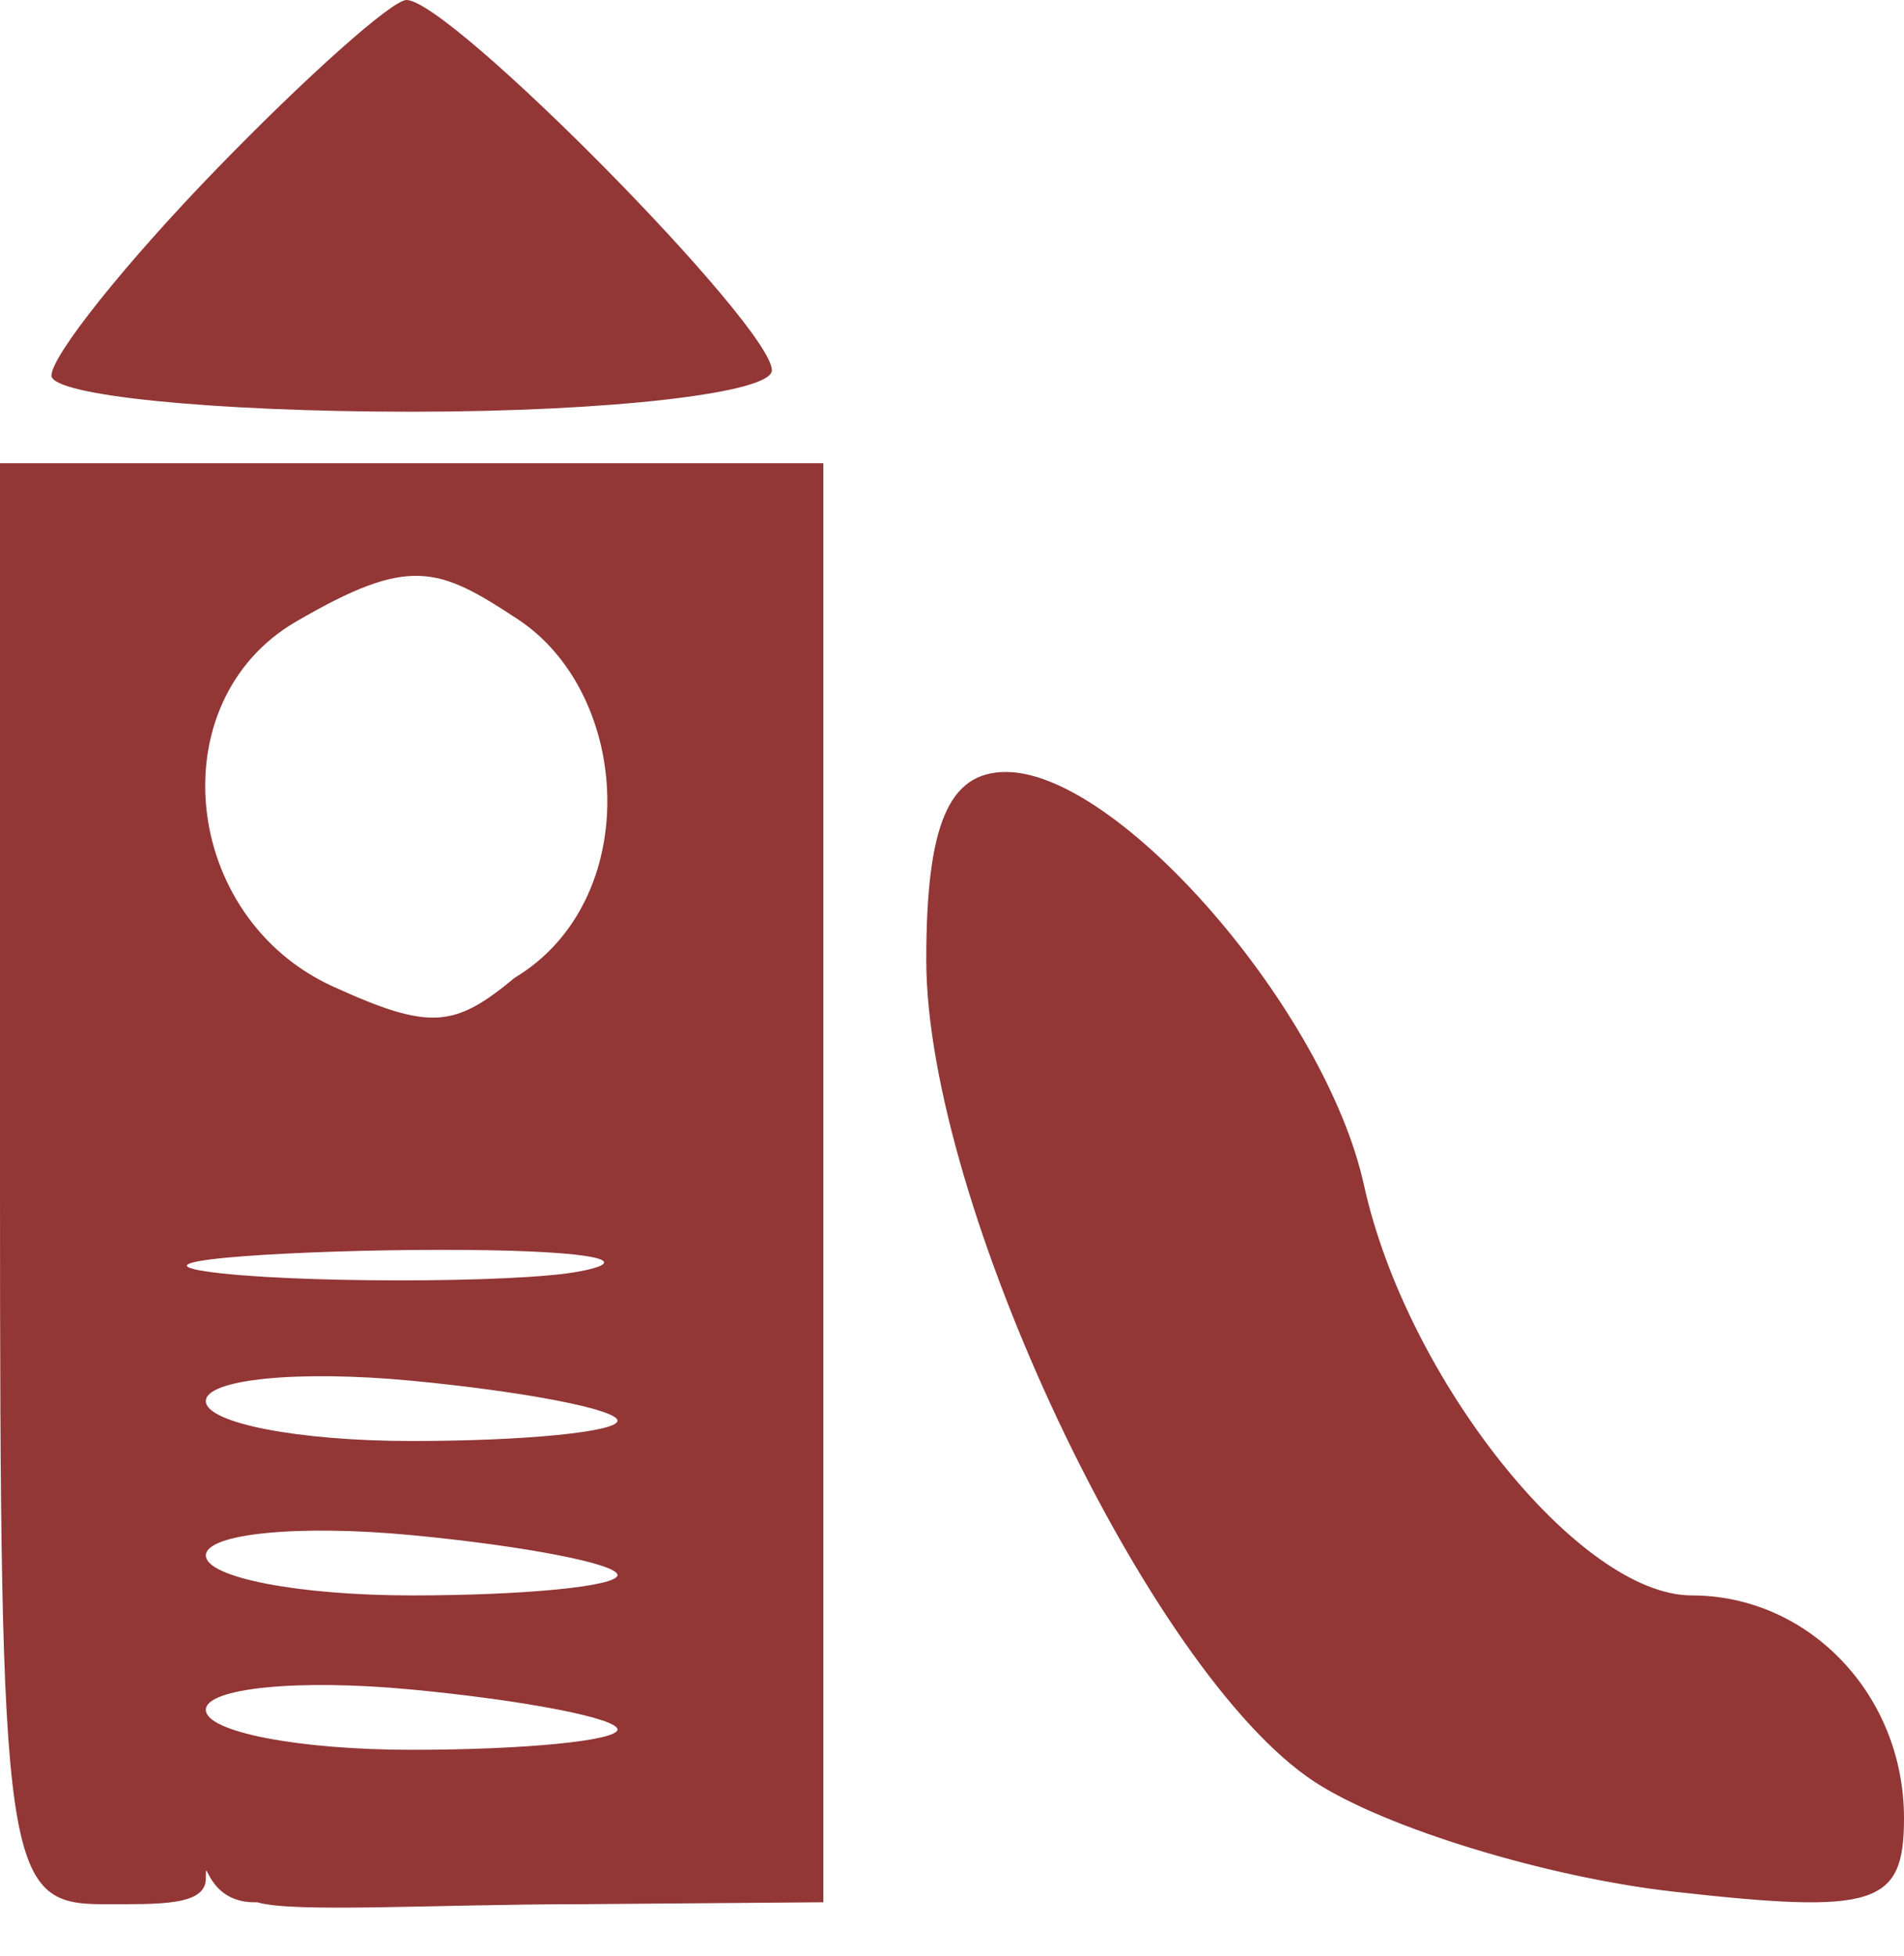 <?xml version="1.0" encoding="UTF-8"?> <svg xmlns="http://www.w3.org/2000/svg" width="37" height="38" viewBox="0 0 37 38" fill="none"> <path fill-rule="evenodd" clip-rule="evenodd" d="M4.196 3.298C2.438 5.111 1 6.911 1 7.298C1 7.684 4.15 8 8 8C11.85 8 15 7.638 15 7.196C15 6.337 8.747 0 7.899 0C7.62 0 5.954 1.484 4.196 3.298ZM0 23C0 36.333 0.095 37 2 37C3.1 37 4 37.033 4 36.5C4 35.968 4 37 5 36.962C5.688 37.173 8.5 37 11.264 37L16 36.962V22.981V9H8H0V23ZM5.75 12.08C3.096 13.626 3.523 17.826 6.47 19.168C8.359 20.029 8.831 19.97 10 19C12.5 17.5 12.283 13.5 10.066 12.035C8.5 11 7.946 10.801 5.75 12.08ZM18 18.654C18 23.348 22.33 32.515 25.541 34.619C26.909 35.515 30.047 36.476 32.514 36.755C36.454 37.199 37 37.025 37 35.33C37 32.935 35.155 31 32.873 31C30.693 31 27.334 26.795 26.507 23.032C25.761 19.635 21.745 15 19.548 15C18.433 15 18 16.023 18 18.654ZM4 24.704C5.52 24.933 10.034 24.941 11.264 24.704C12.494 24.467 11.25 24.279 8.5 24.286C6 24.286 2.48 24.474 4 24.704ZM4 27.224C4 27.651 5.8 28 8 28C10.2 28 12 27.822 12 27.605C12 27.388 10.2 27.038 8 26.829C5.8 26.619 4 26.797 4 27.224ZM4 30.224C4 30.651 5.8 31 8 31C10.2 31 12 30.822 12 30.605C12 30.388 10.2 30.038 8 29.829C5.8 29.619 4 29.797 4 30.224ZM4 33.224C4 33.651 5.8 34 8 34C10.2 34 12 33.822 12 33.605C12 33.388 10.2 33.038 8 32.829C5.8 32.619 4 32.797 4 33.224Z" fill="#923636"></path> </svg> 